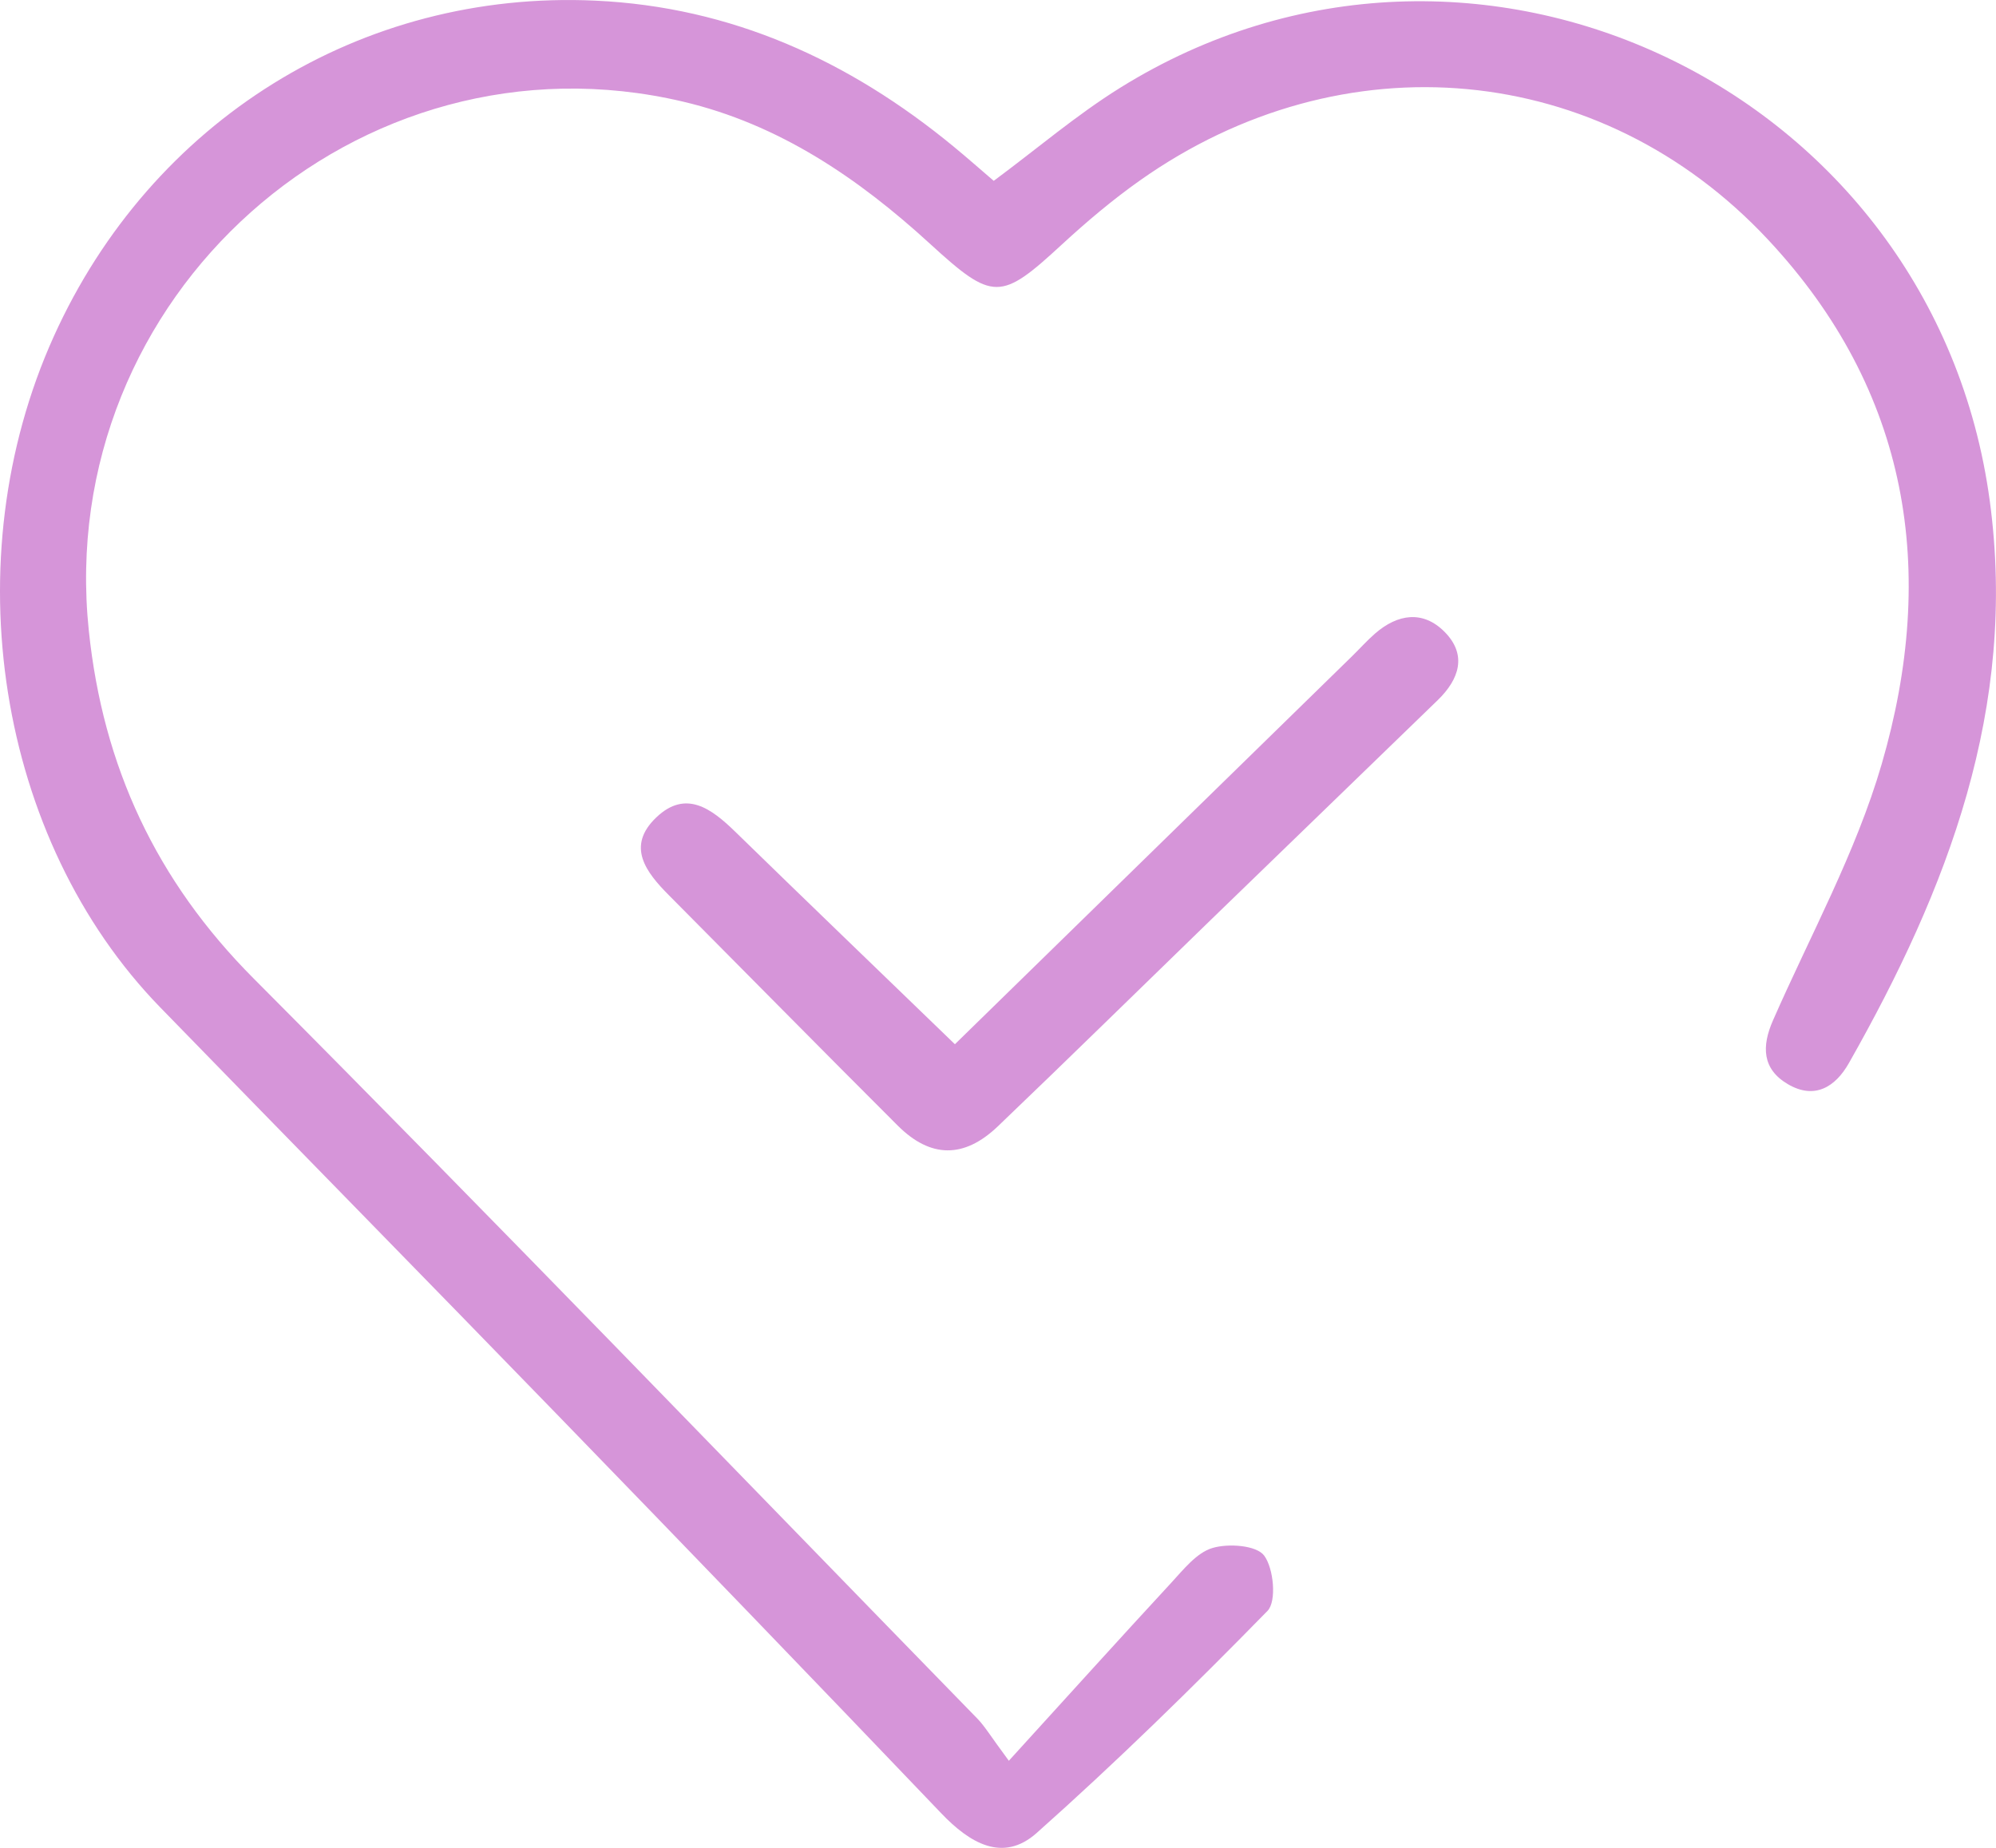 <svg xmlns="http://www.w3.org/2000/svg" fill="none" viewBox="0 0 81 75" height="75" width="81">
<g clip-path="url(#clip0_12529_4469)">
<path fill="#D695D9" d="M40.939 71.466C43.347 68.822 45.422 66.522 47.524 64.248C48.025 63.707 48.556 63.023 49.2 62.83C49.845 62.636 50.984 62.717 51.3 63.136C51.69 63.657 51.812 64.998 51.437 65.382C48.406 68.481 45.305 71.518 42.067 74.398C40.697 75.615 39.349 74.805 38.195 73.595C33.058 68.217 27.897 62.864 22.719 57.526C17.327 51.965 11.9 46.439 6.5 40.885C-0.118 34.078 -1.912 22.724 2.182 13.656C6.136 4.898 14.655 -0.413 24.158 0.026C29.681 0.28 34.456 2.457 38.687 5.939C39.258 6.408 39.811 6.899 40.327 7.34C42.082 6.04 43.687 4.664 45.462 3.56C59.777 -5.346 78.487 3.586 80.747 20.328C81.88 28.724 79.04 36.078 75.029 43.151C74.482 44.117 73.638 44.643 72.551 44.002C71.508 43.389 71.488 42.466 71.948 41.419C73.463 37.966 75.314 34.608 76.36 31.017C78.642 23.187 77.488 15.867 71.745 9.722C64.953 2.457 54.484 1.507 46.256 7.327C45.146 8.111 44.099 8.997 43.099 9.918C40.612 12.213 40.303 12.24 37.749 9.902C34.831 7.229 31.616 5.043 27.719 4.125C14.525 1.016 2.189 12.038 3.604 25.594C4.179 31.108 6.333 35.739 10.293 39.715C20.175 49.639 29.89 59.728 39.665 69.757C39.965 70.065 40.187 70.449 40.939 71.464V71.466Z"></path>
<path fill="#D695D9" d="M38.752 42.382C44.088 37.167 49.484 31.897 54.878 26.625C55.187 26.323 55.477 25.996 55.803 25.713C56.72 24.916 57.746 24.762 58.623 25.646C59.551 26.582 59.213 27.573 58.351 28.411C55.289 31.384 52.217 34.347 49.153 37.319C46.267 40.118 43.399 42.936 40.493 45.716C39.121 47.028 37.76 47.011 36.434 45.688C33.326 42.586 30.245 39.456 27.15 36.341C26.212 35.399 25.4 34.35 26.636 33.174C27.832 32.034 28.877 32.824 29.831 33.752C32.751 36.597 35.689 39.423 38.752 42.384V42.382Z"></path>
</g>
<defs>
<clipPath id="clip0_12529_4469">
<rect fill="white" height="75" width="81"></rect>
</clipPath>
</defs>
</svg>
